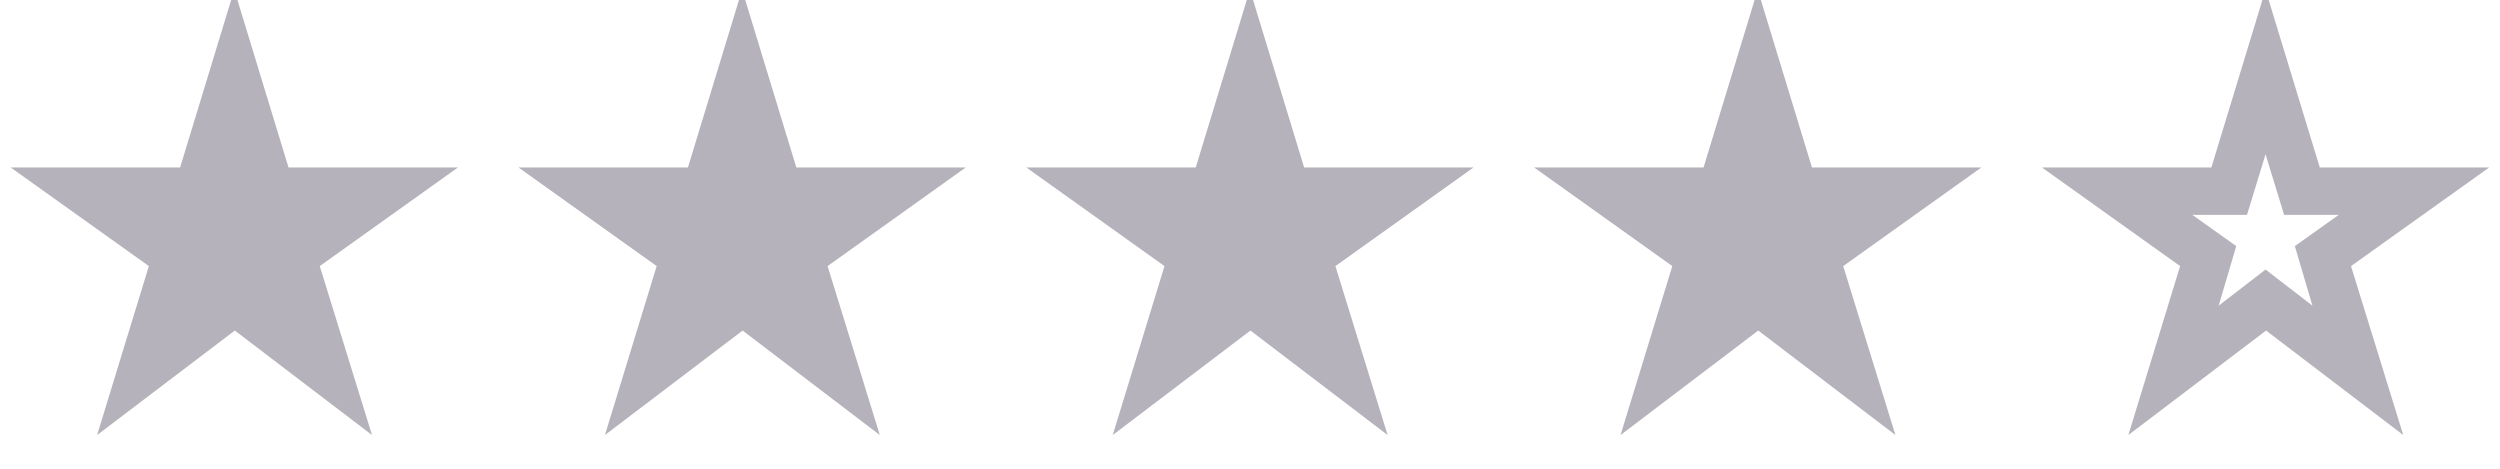 <svg width="64" height="12" viewBox="0 0 64 12" fill="none" xmlns="http://www.w3.org/2000/svg">
<g clip-path="url(#clip0_6079_14761)">
<path d="M2.486 11.137L3.811 6.812L0.273 4.287H4.611L5.998 -0.263L7.386 4.287H11.723L8.186 6.812L9.523 11.137L6.011 8.462L2.486 11.137Z" fill="#B5B2BC"/>
</g>
<g clip-path="url(#clip1_6079_14761)">
<path d="M15.486 11.137L16.811 6.812L13.273 4.287H17.611L18.998 -0.263L20.386 4.287H24.723L21.186 6.812L22.523 11.137L19.011 8.462L15.486 11.137Z" fill="#B5B2BC"/>
</g>
<g clip-path="url(#clip2_6079_14761)">
<path d="M28.486 11.137L29.811 6.812L26.273 4.287H30.611L31.998 -0.263L33.386 4.287H37.723L34.186 6.812L35.523 11.137L32.011 8.462L28.486 11.137Z" fill="#B5B2BC"/>
</g>
<g clip-path="url(#clip3_6079_14761)">
<path d="M41.486 11.137L42.811 6.812L39.273 4.287H43.611L44.998 -0.263L46.386 4.287H50.723L47.186 6.812L48.523 11.137L45.011 8.462L41.486 11.137Z" fill="#B5B2BC"/>
</g>
<g clip-path="url(#clip4_6079_14761)">
<path d="M56.798 7.825L57.998 6.9L59.198 7.825L58.748 6.3L59.873 5.5H58.473L57.998 3.95L57.523 5.5H56.123L57.248 6.3L56.798 7.825ZM54.486 11.137L55.811 6.812L52.273 4.287H56.611L57.998 -0.263L59.386 4.287H63.723L60.186 6.812L61.523 11.137L58.011 8.462L54.486 11.137Z" fill="#B5B2BC"/>
</g>
<defs>
<clipPath id="clip0_6079_14761">
<rect width="12" height="12" fill="white"/>
</clipPath>
<clipPath id="clip1_6079_14761">
<rect width="12" height="12" fill="white" transform="translate(13)"/>
</clipPath>
<clipPath id="clip2_6079_14761">
<rect width="12" height="12" fill="white" transform="translate(26)"/>
</clipPath>
<clipPath id="clip3_6079_14761">
<rect width="12" height="12" fill="white" transform="translate(39)"/>
</clipPath>
<clipPath id="clip4_6079_14761">
<rect width="12" height="12" fill="white" transform="translate(52)"/>
</clipPath>
</defs>
</svg>

